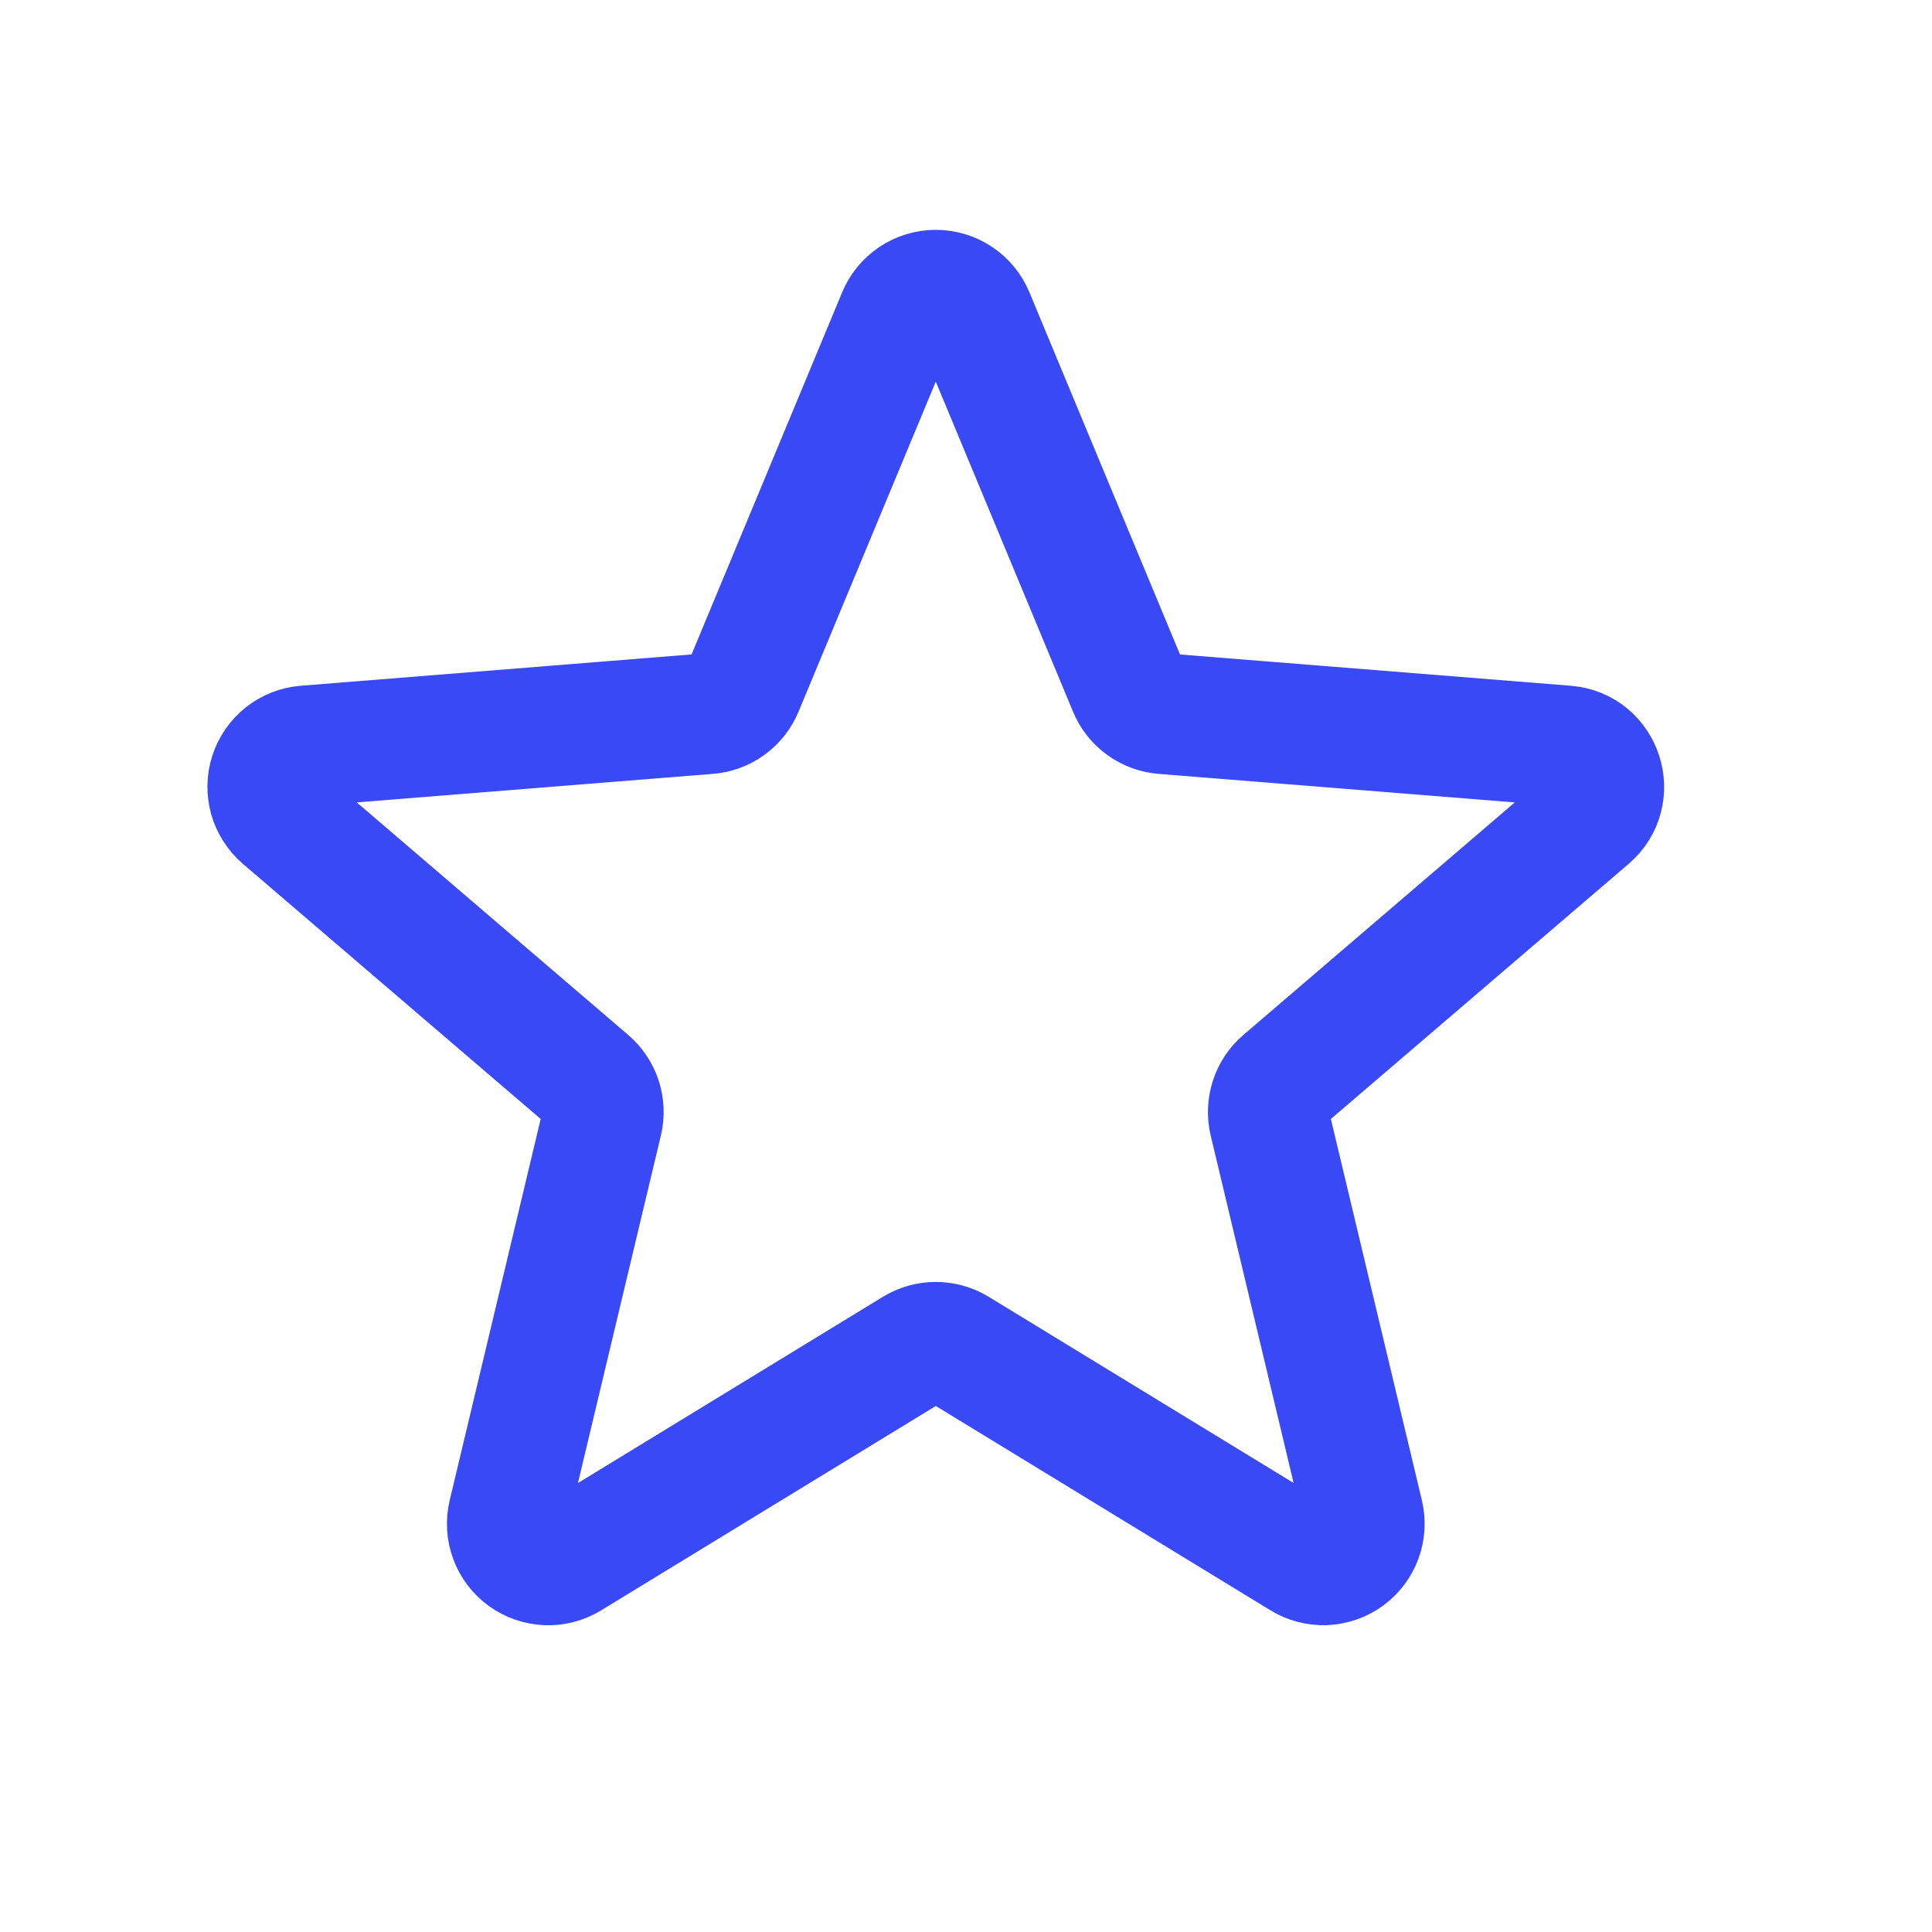 <svg width="32" height="32" viewBox="0 0 32 32" fill="none" xmlns="http://www.w3.org/2000/svg">
<path d="M14.871 5.228C14.922 5.103 15.009 4.997 15.121 4.922C15.233 4.847 15.365 4.807 15.499 4.807C15.634 4.807 15.766 4.847 15.878 4.922C15.99 4.997 16.077 5.103 16.128 5.228L18.696 11.404C18.744 11.52 18.823 11.62 18.924 11.693C19.025 11.767 19.145 11.811 19.27 11.821L25.937 12.355C26.54 12.403 26.784 13.156 26.325 13.549L21.245 17.901C21.15 17.982 21.079 18.088 21.041 18.207C21.002 18.326 20.997 18.453 21.025 18.574L22.578 25.081C22.609 25.212 22.601 25.349 22.555 25.474C22.508 25.6 22.425 25.71 22.317 25.788C22.208 25.867 22.078 25.912 21.944 25.918C21.81 25.923 21.677 25.888 21.563 25.818L15.854 22.332C15.747 22.267 15.624 22.233 15.499 22.233C15.375 22.233 15.252 22.267 15.146 22.332L9.436 25.819C9.322 25.889 9.189 25.924 9.055 25.919C8.921 25.913 8.791 25.869 8.683 25.79C8.574 25.711 8.491 25.602 8.445 25.476C8.398 25.35 8.39 25.213 8.421 25.082L9.974 18.574C10.003 18.453 9.997 18.326 9.959 18.207C9.92 18.088 9.849 17.982 9.754 17.901L4.674 13.549C4.572 13.461 4.498 13.346 4.461 13.217C4.425 13.087 4.427 12.95 4.469 12.822C4.51 12.694 4.589 12.582 4.694 12.498C4.8 12.415 4.928 12.365 5.062 12.355L11.729 11.821C11.854 11.811 11.974 11.767 12.075 11.693C12.176 11.62 12.255 11.52 12.303 11.404L14.871 5.228Z" stroke="#3949F5" stroke-width="2" stroke-linecap="round" stroke-linejoin="round"/>
</svg>
